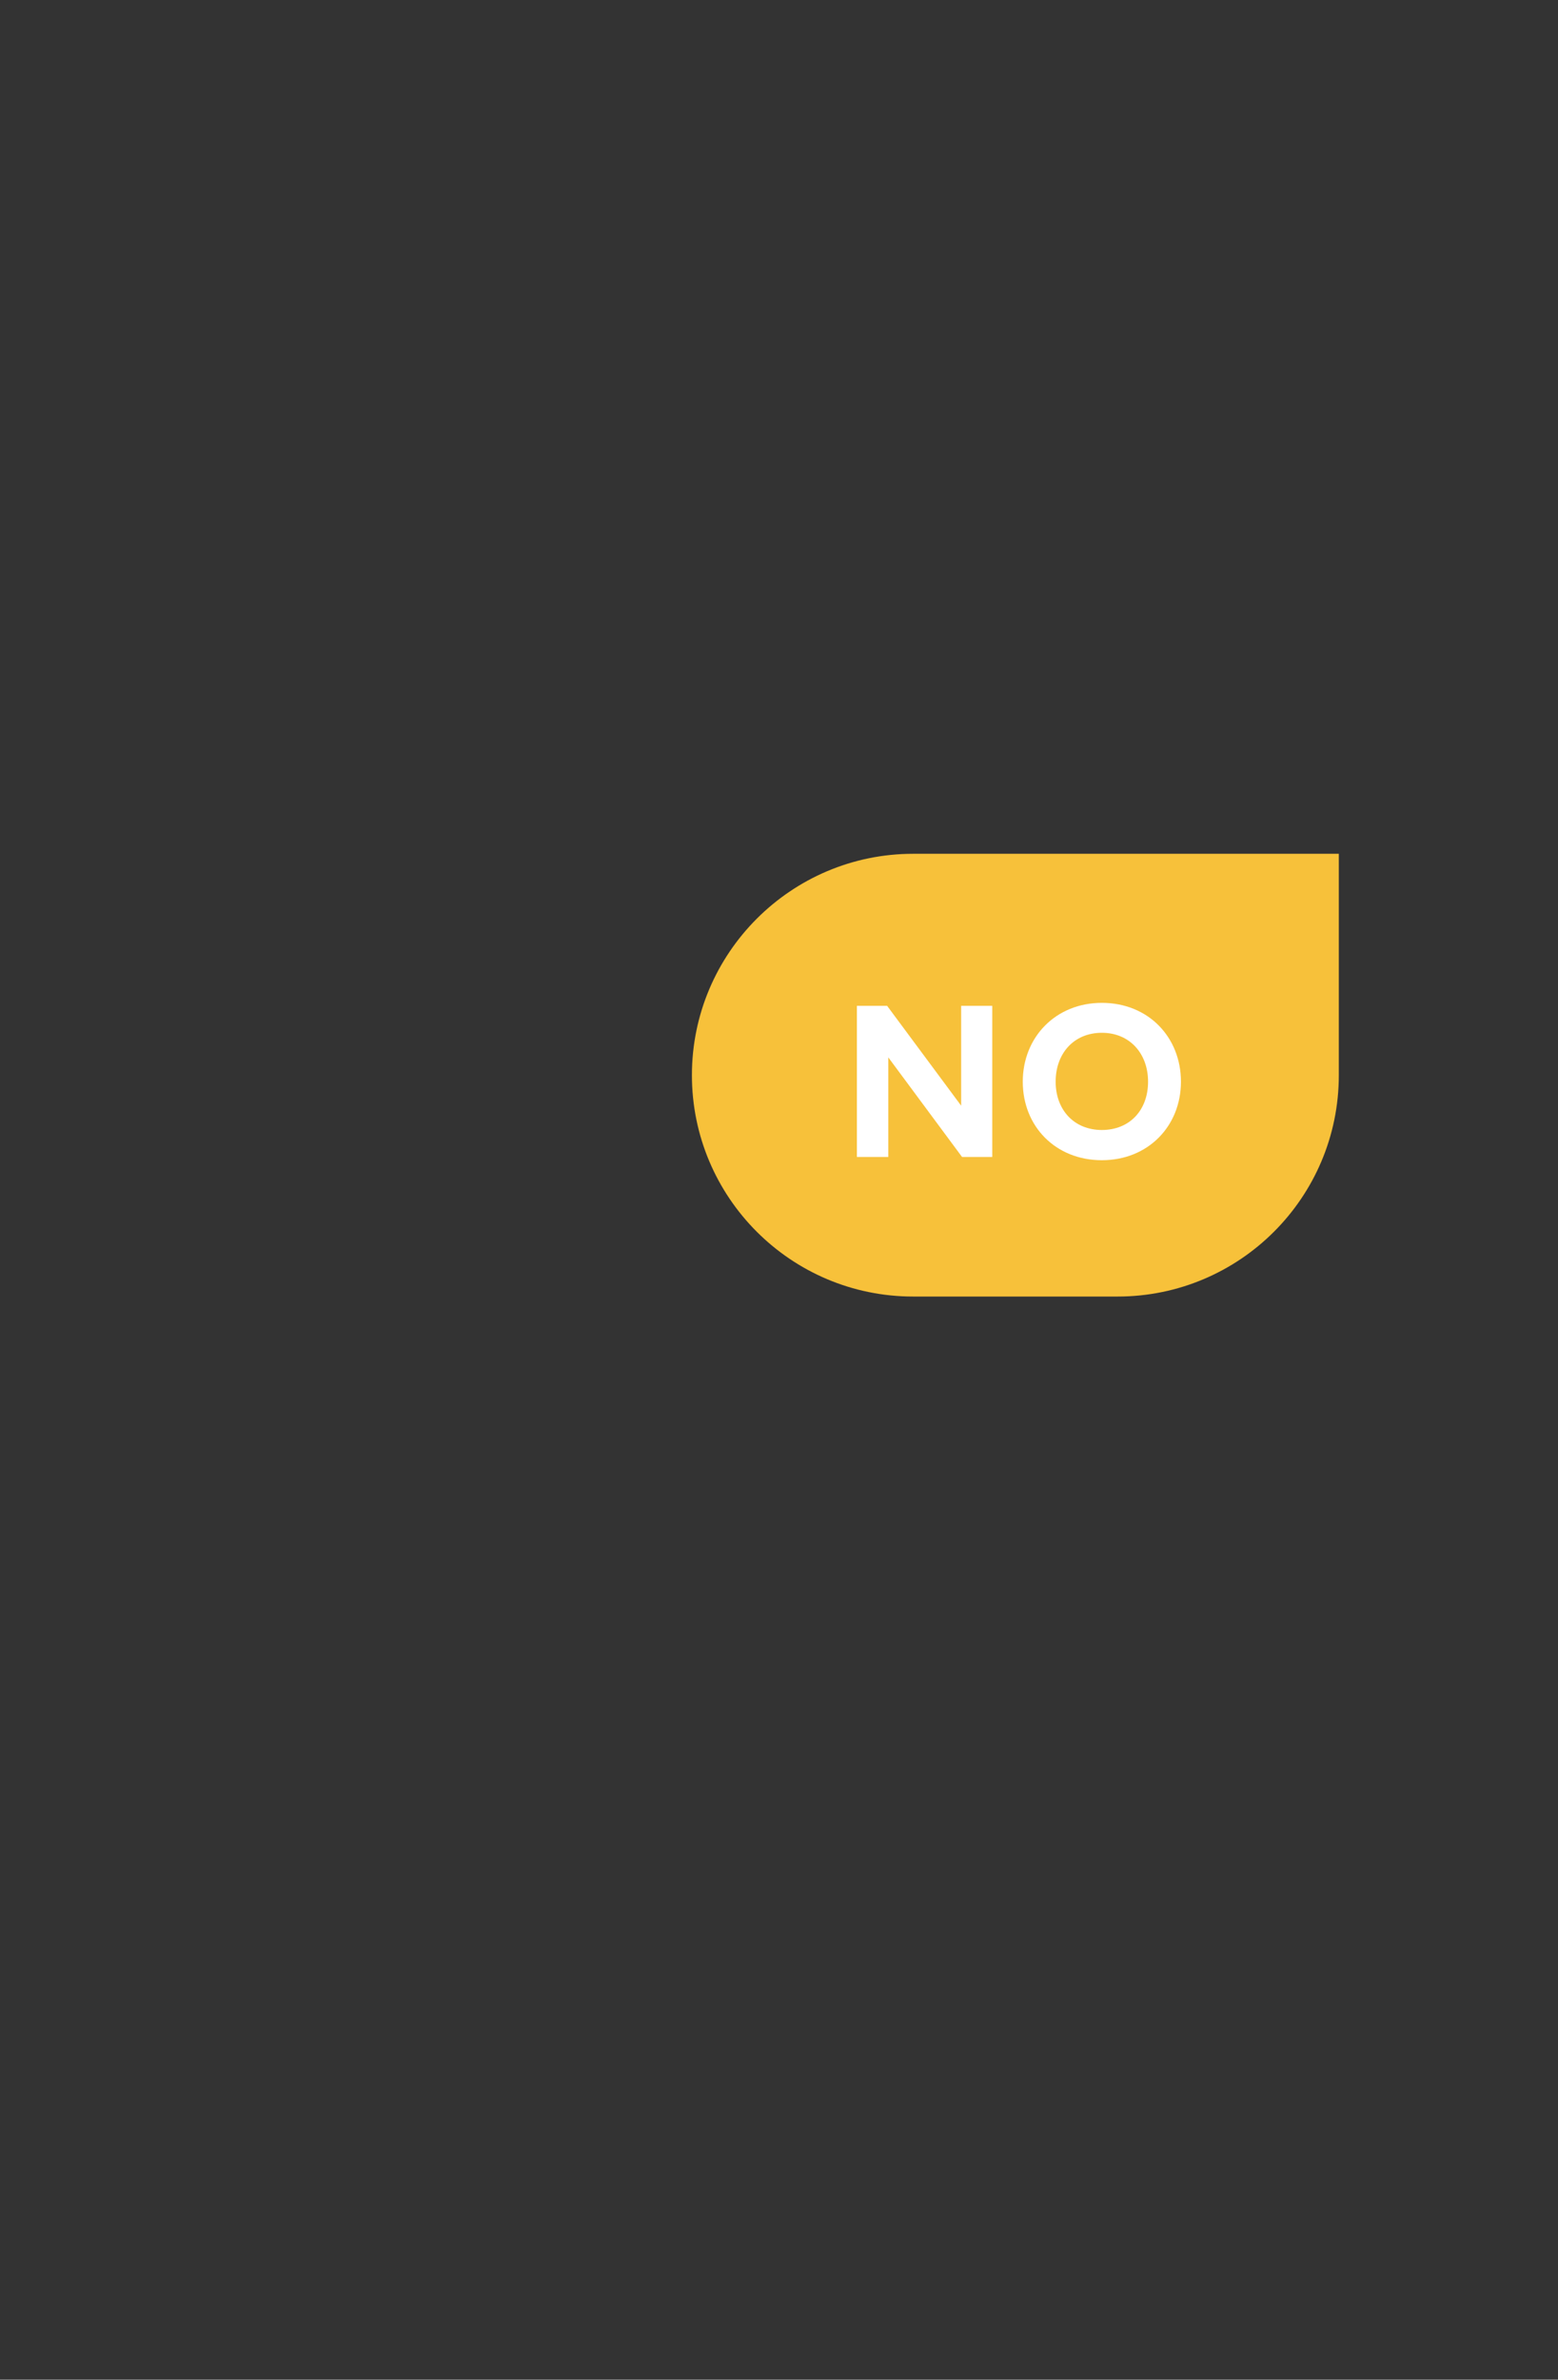 <svg xmlns="http://www.w3.org/2000/svg" viewBox="0 0 526 803"><rect x="0" y="0" width="526" height="803" fill="#333333" stroke="none"/><path d="M308.3 288.1H452v74.7c0 41.3-33.5 74.7-74.7 74.7h-69c-41.3 0-74.7-33.5-74.7-74.7s33.5-74.7 74.7-74.7z" fill="#f7c13a"/><path d="M335 339.4v51h-10.2l-24.9-33.6v33.6h-10.6v-51h10.2l25 33.7v-33.7H335zm10.3 25.6c0-15 11.1-26.6 26.7-26.6 15.7 0 26.7 11.6 26.7 26.6 0 15-11.1 26.5-26.7 26.5s-26.7-11.4-26.7-26.5zm42.3 0c0-9.5-6.2-16.5-15.6-16.5-9.4 0-15.6 6.9-15.6 16.5 0 9.5 6.2 16.3 15.6 16.3 9.4 0 15.6-6.7 15.6-16.3z" fill="#fff"/></svg>

